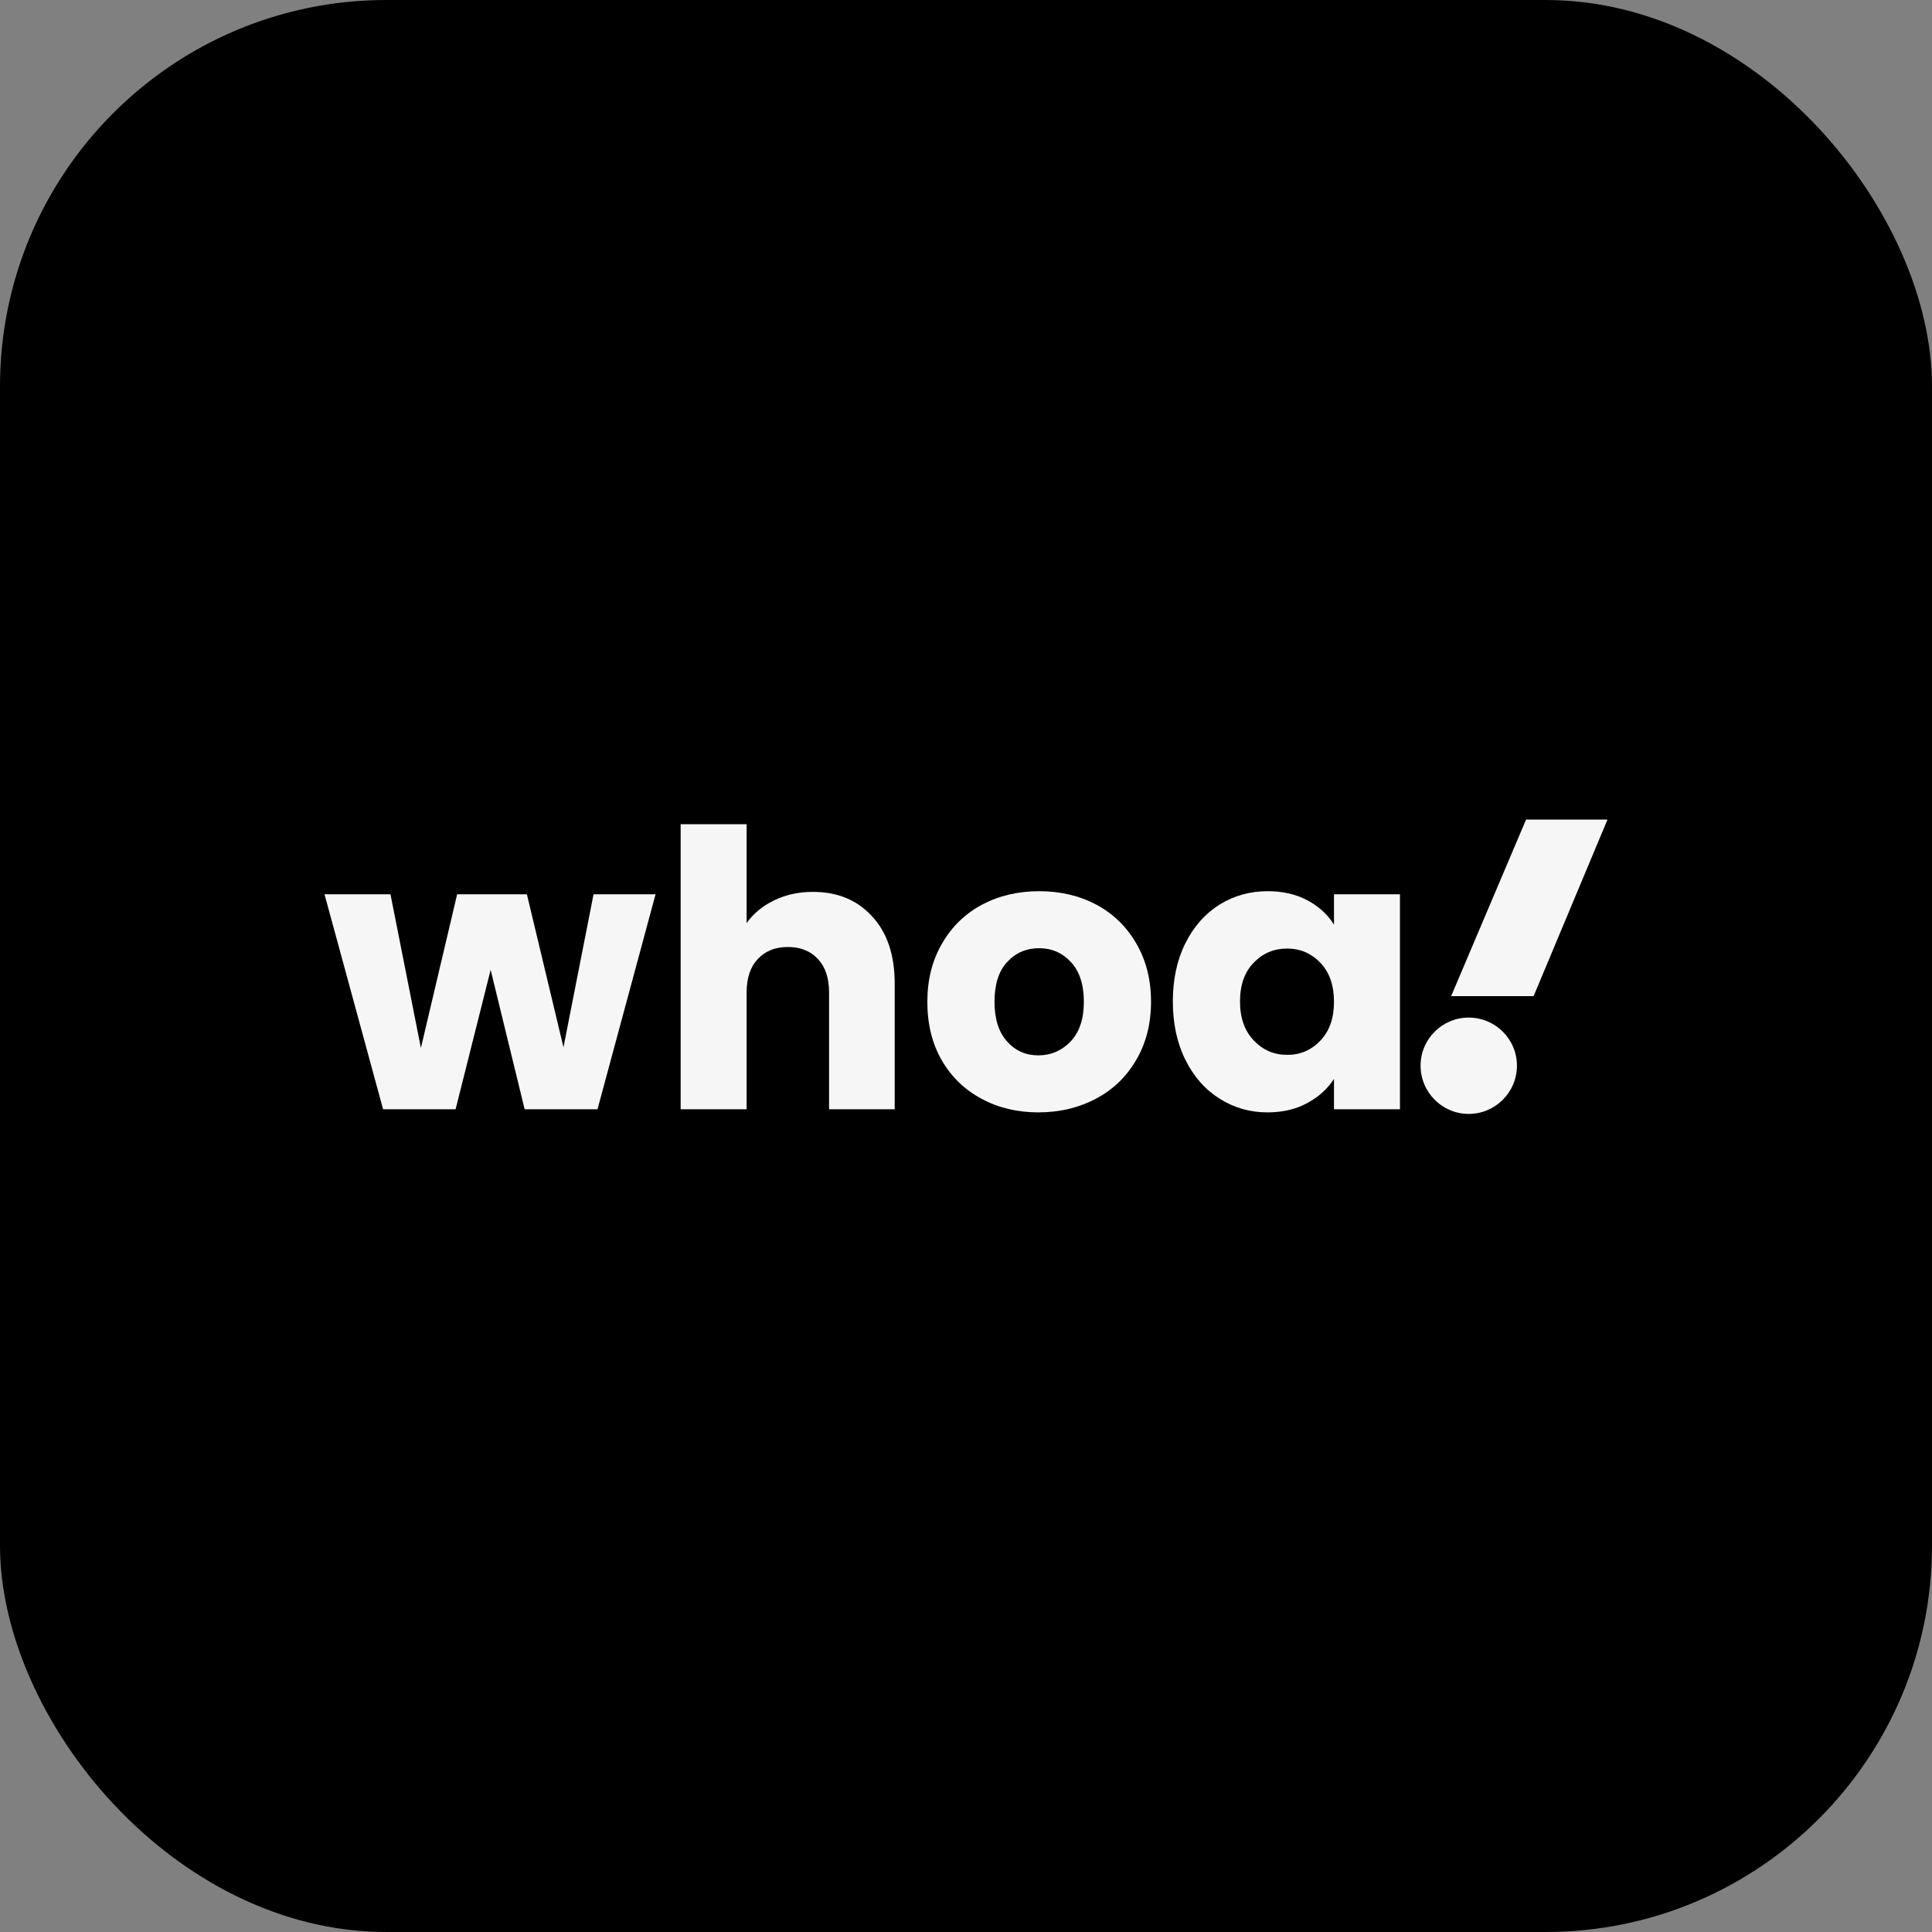 <svg xmlns="http://www.w3.org/2000/svg" xmlns:xlink="http://www.w3.org/1999/xlink" fill="none" version="1.1" width="1280" height="1280" viewBox="0 0 1280 1280"><rect x="0" y="0" width="1280" height="1280" fill="#808080" stroke="none"/><defs><clipPath id="master_svg0_1_0"><rect x="0" y="0" width="1280" height="1280" rx="256"/></clipPath></defs><g clip-path="url(#master_svg0_1_0)"><rect x="0" y="0" width="1280" height="1280" rx="256" fill="#000000" fill-opacity="1"/><g><g><g><g><g><path d="M434.329,592.489L395.858,734.928L347.599,734.928L325.063,642.548L301.844,734.928L253.812,734.928L215,592.489L258.706,592.489L278.852,694.312L302.868,592.489L349.079,592.489L373.322,693.857L393.24,592.489L434.329,592.489Z" fill="#F6F6F6" fill-opacity="1" style="mix-blend-mode:passthrough"/></g><g><path d="M577.855,607.166Q592.765,623.321,592.765,651.65L592.765,734.928L549.286,734.928L549.286,657.566Q549.286,643.23,541.888,635.38Q534.49,627.417,521.97,627.417Q509.449,627.417,502.051,635.38Q494.653,643.23,494.653,657.566L494.653,734.928L450.947,734.928L450.947,546.072L494.653,546.072L494.653,611.603Q501.255,602.16,512.75,596.585Q524.246,590.897,538.587,590.897Q563.059,590.897,577.855,607.166Z" fill="#F6F6F6" fill-opacity="1" style="mix-blend-mode:passthrough"/></g><g><path d="M650.357,727.989Q633.626,719.115,623.951,702.504Q614.39,685.894,614.39,663.709Q614.39,641.751,624.179,625.027Q633.853,608.303,650.699,599.316Q667.544,590.442,688.487,590.442Q709.429,590.442,726.274,599.316Q743.119,608.303,752.794,625.027Q762.582,641.751,762.582,663.709Q762.582,685.666,752.68,702.391Q742.892,719.115,725.932,727.989Q708.86,736.976,687.917,736.976Q666.975,736.976,650.357,727.989ZM709.315,689.989Q718.079,680.774,718.079,663.709Q718.079,646.643,709.543,637.428Q701.007,628.213,688.487,628.213Q675.739,628.213,667.316,637.314Q658.894,646.302,658.894,663.709Q658.894,680.774,667.202,689.989Q675.397,699.205,687.918,699.205Q700.438,699.205,709.315,689.989Z" fill-rule="evenodd" fill="#F6F6F6" fill-opacity="1" style="mix-blend-mode:passthrough"/></g><g><path d="M785.347,624.914Q793.655,608.303,807.997,599.316Q822.338,590.442,839.866,590.442Q855.004,590.442,866.386,596.585Q877.768,602.729,883.8,612.627L883.8,592.489L927.507,592.489L927.507,734.928L883.8,734.928L883.8,714.791Q877.426,724.689,866.044,730.833Q854.776,736.976,839.638,736.976Q822.338,736.976,807.997,727.875Q793.655,718.887,785.347,702.163Q777.038,685.439,777.038,663.481Q777.038,641.524,785.347,624.914ZM874.808,637.883Q865.703,628.44,852.727,628.44Q839.638,628.44,830.646,637.77Q821.541,647.099,821.541,663.481Q821.541,679.75,830.646,689.307Q839.638,698.864,852.727,698.864Q865.703,698.978,874.808,689.421Q883.8,679.978,883.8,663.709Q883.8,647.326,874.808,637.883Z" fill-rule="evenodd" fill="#F6F6F6" fill-opacity="1" style="mix-blend-mode:passthrough"/></g></g></g><g><g><path d="M1011.05,543L961.425,659.954L1016.058,659.954L1065,543L1011.05,543Z" fill="#F6F6F6" fill-opacity="1" style="mix-blend-mode:passthrough"/></g><g><path d="M1005.017,706.031C1005.017,723.665,990.676,738,973.034,738C955.506,738,941.165,723.665,941.165,706.031C941.165,688.397,955.506,674.176,973.034,674.176C990.676,674.176,1005.017,688.397,1005.017,706.031Z" fill="#F6F6F6" fill-opacity="1" style="mix-blend-mode:passthrough"/></g></g></g></g></g></svg>